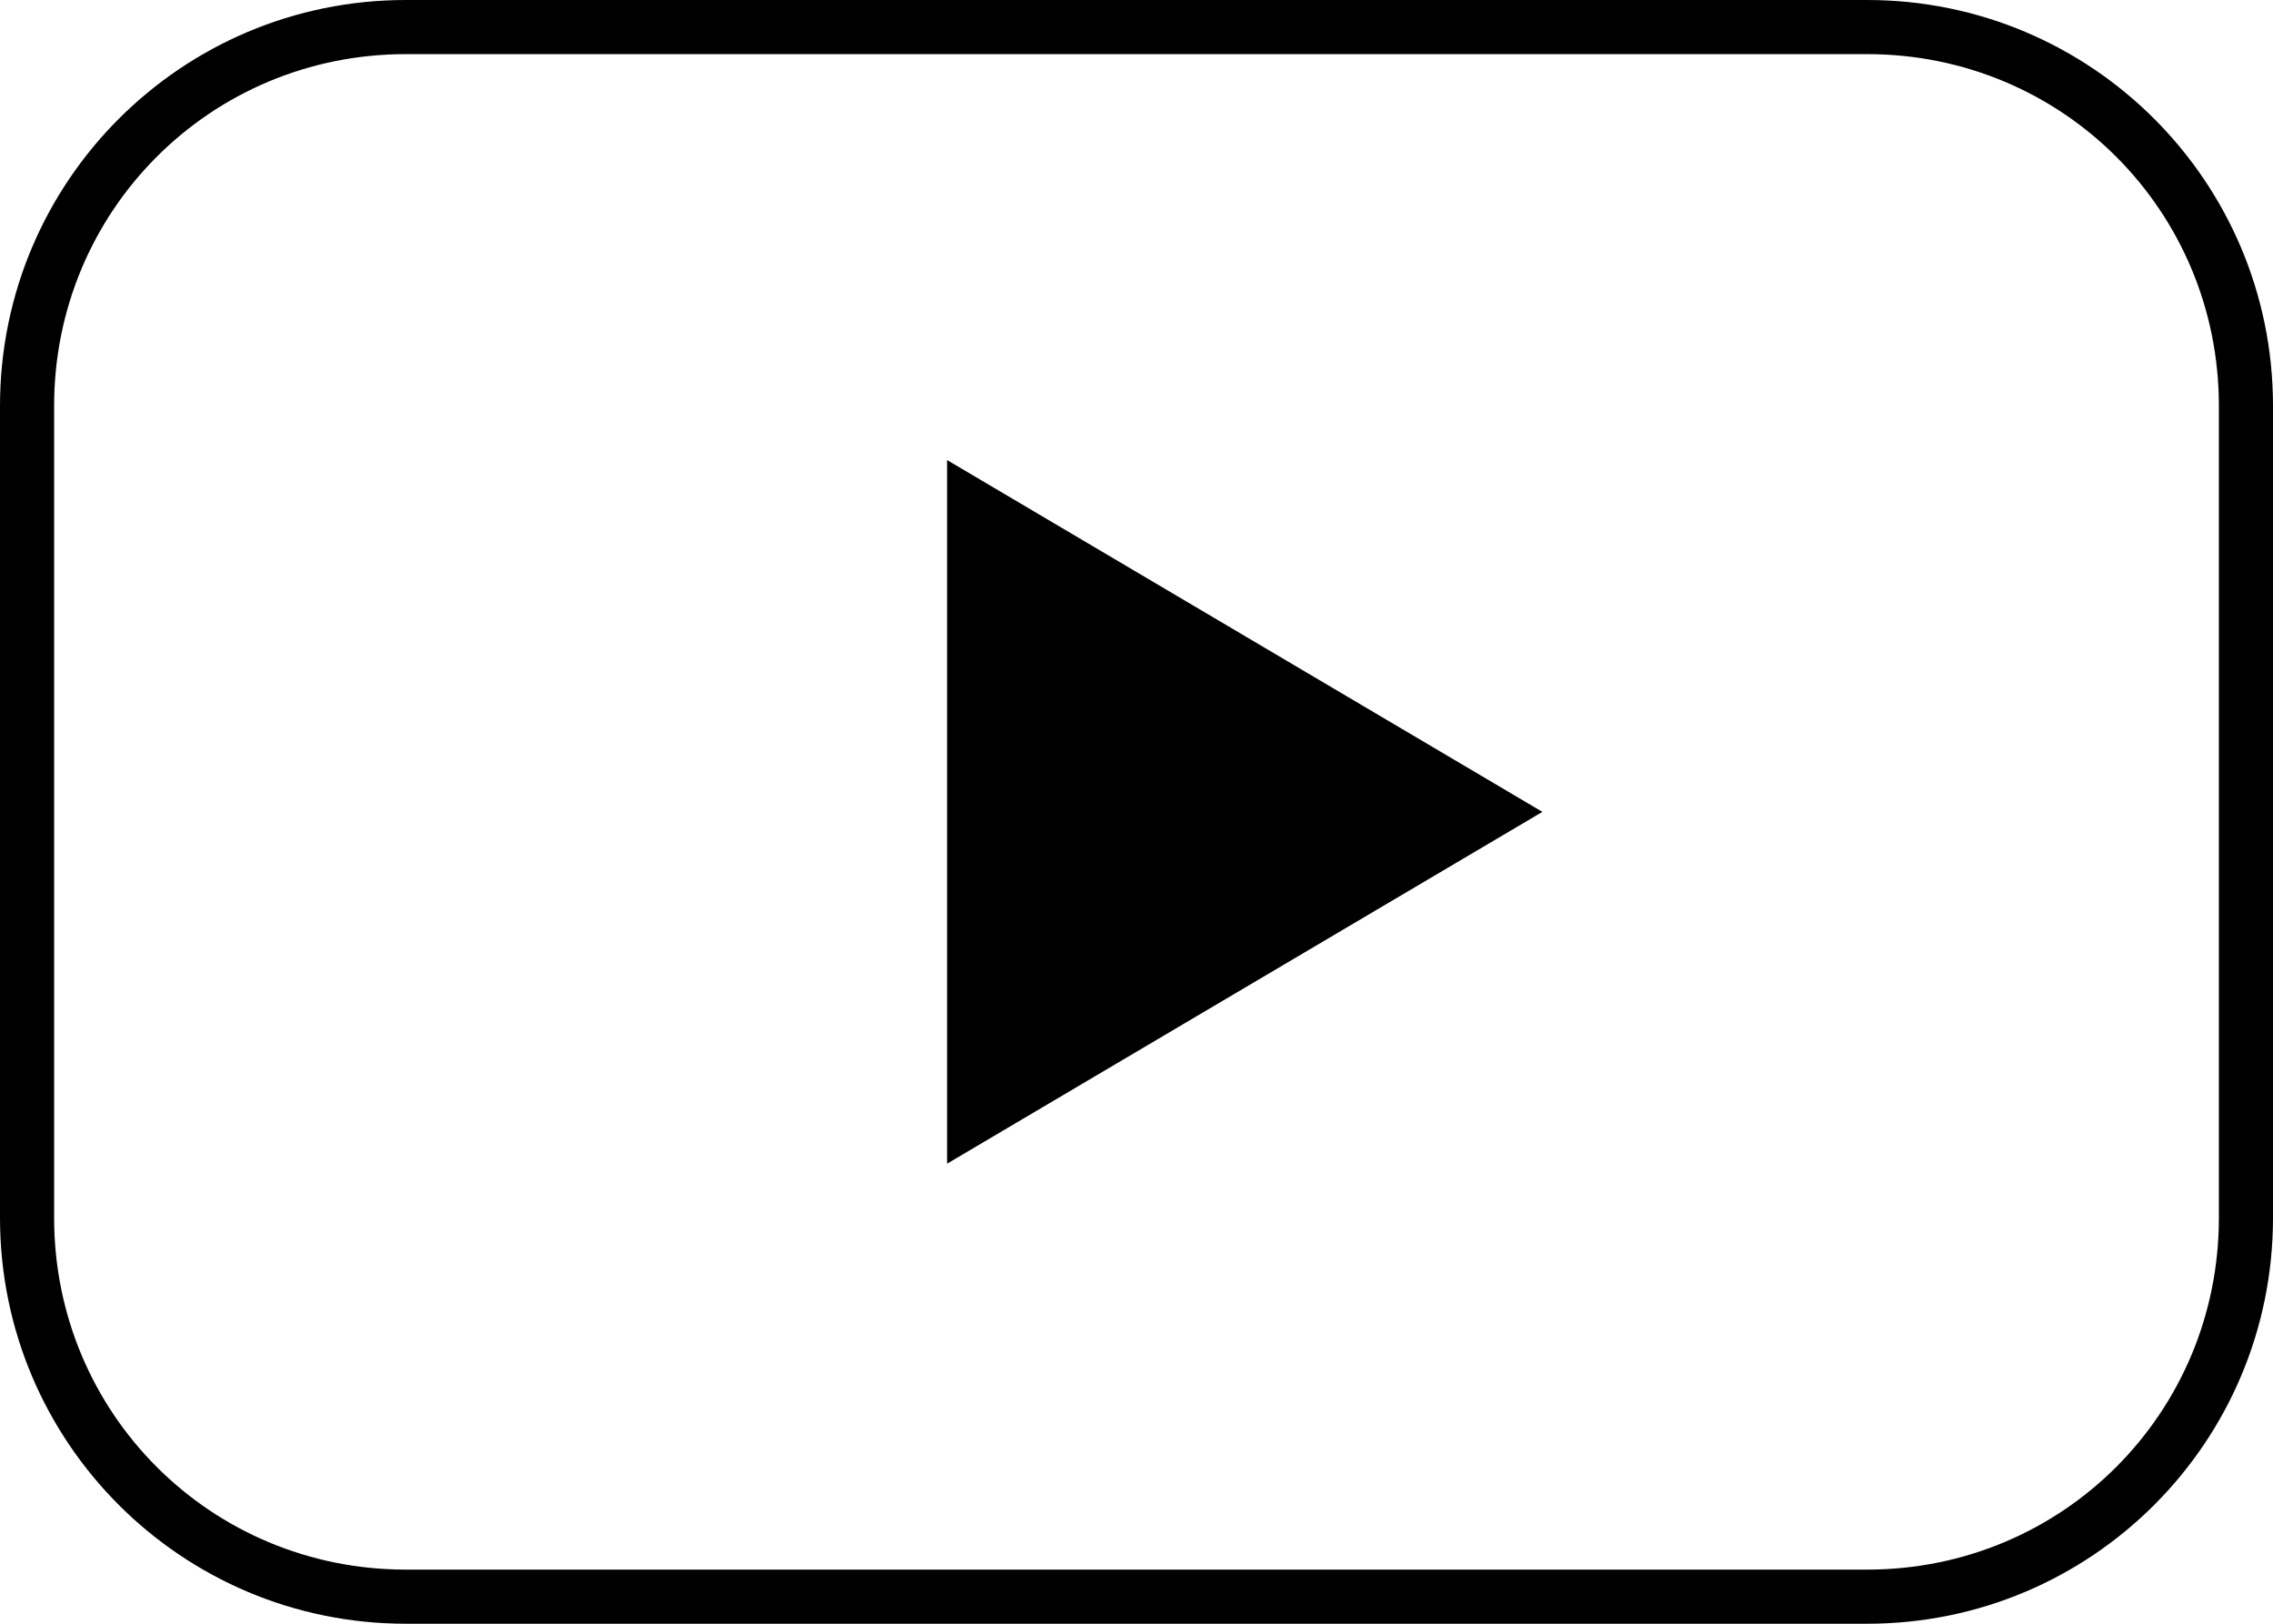 <?xml version="1.0" encoding="UTF-8"?>
<!DOCTYPE svg PUBLIC '-//W3C//DTD SVG 1.0//EN'
          'http://www.w3.org/TR/2001/REC-SVG-20010904/DTD/svg10.dtd'>
<svg height="60.0" preserveAspectRatio="xMidYMid meet" version="1.0" viewBox="8.0 20.0 84.0 60.0" width="84.0" xmlns="http://www.w3.org/2000/svg" xmlns:xlink="http://www.w3.org/1999/xlink" zoomAndPan="magnify"
><g id="change1_1"
  ><path color="#000" d="m 23,972.362 c -8.293,0 -15,6.707 -15,15 l 0,30 c 0,8.293 6.707,15 15,15 l 54,0 c 8.293,0 15,-6.707 15,-15 l 0,-30 c 0,-8.293 -6.707,-15 -15,-15 l -54,0 z m 0,2 54,0 c 7.219,0 13,5.781 13,13 l 0,30 c 0,7.219 -5.781,13 -13,13 l -54,0 c -7.219,0 -13,-5.781 -13,-13 l 0,-30 c 0,-7.219 5.781,-13 13,-13 z m 20,15 0,26 22,-13 -22,-13 z" overflow="visible" style="text-indent:0;text-transform:none;block-progression:tb" transform="translate(0 -952.362)"
  /></g
></svg
>
